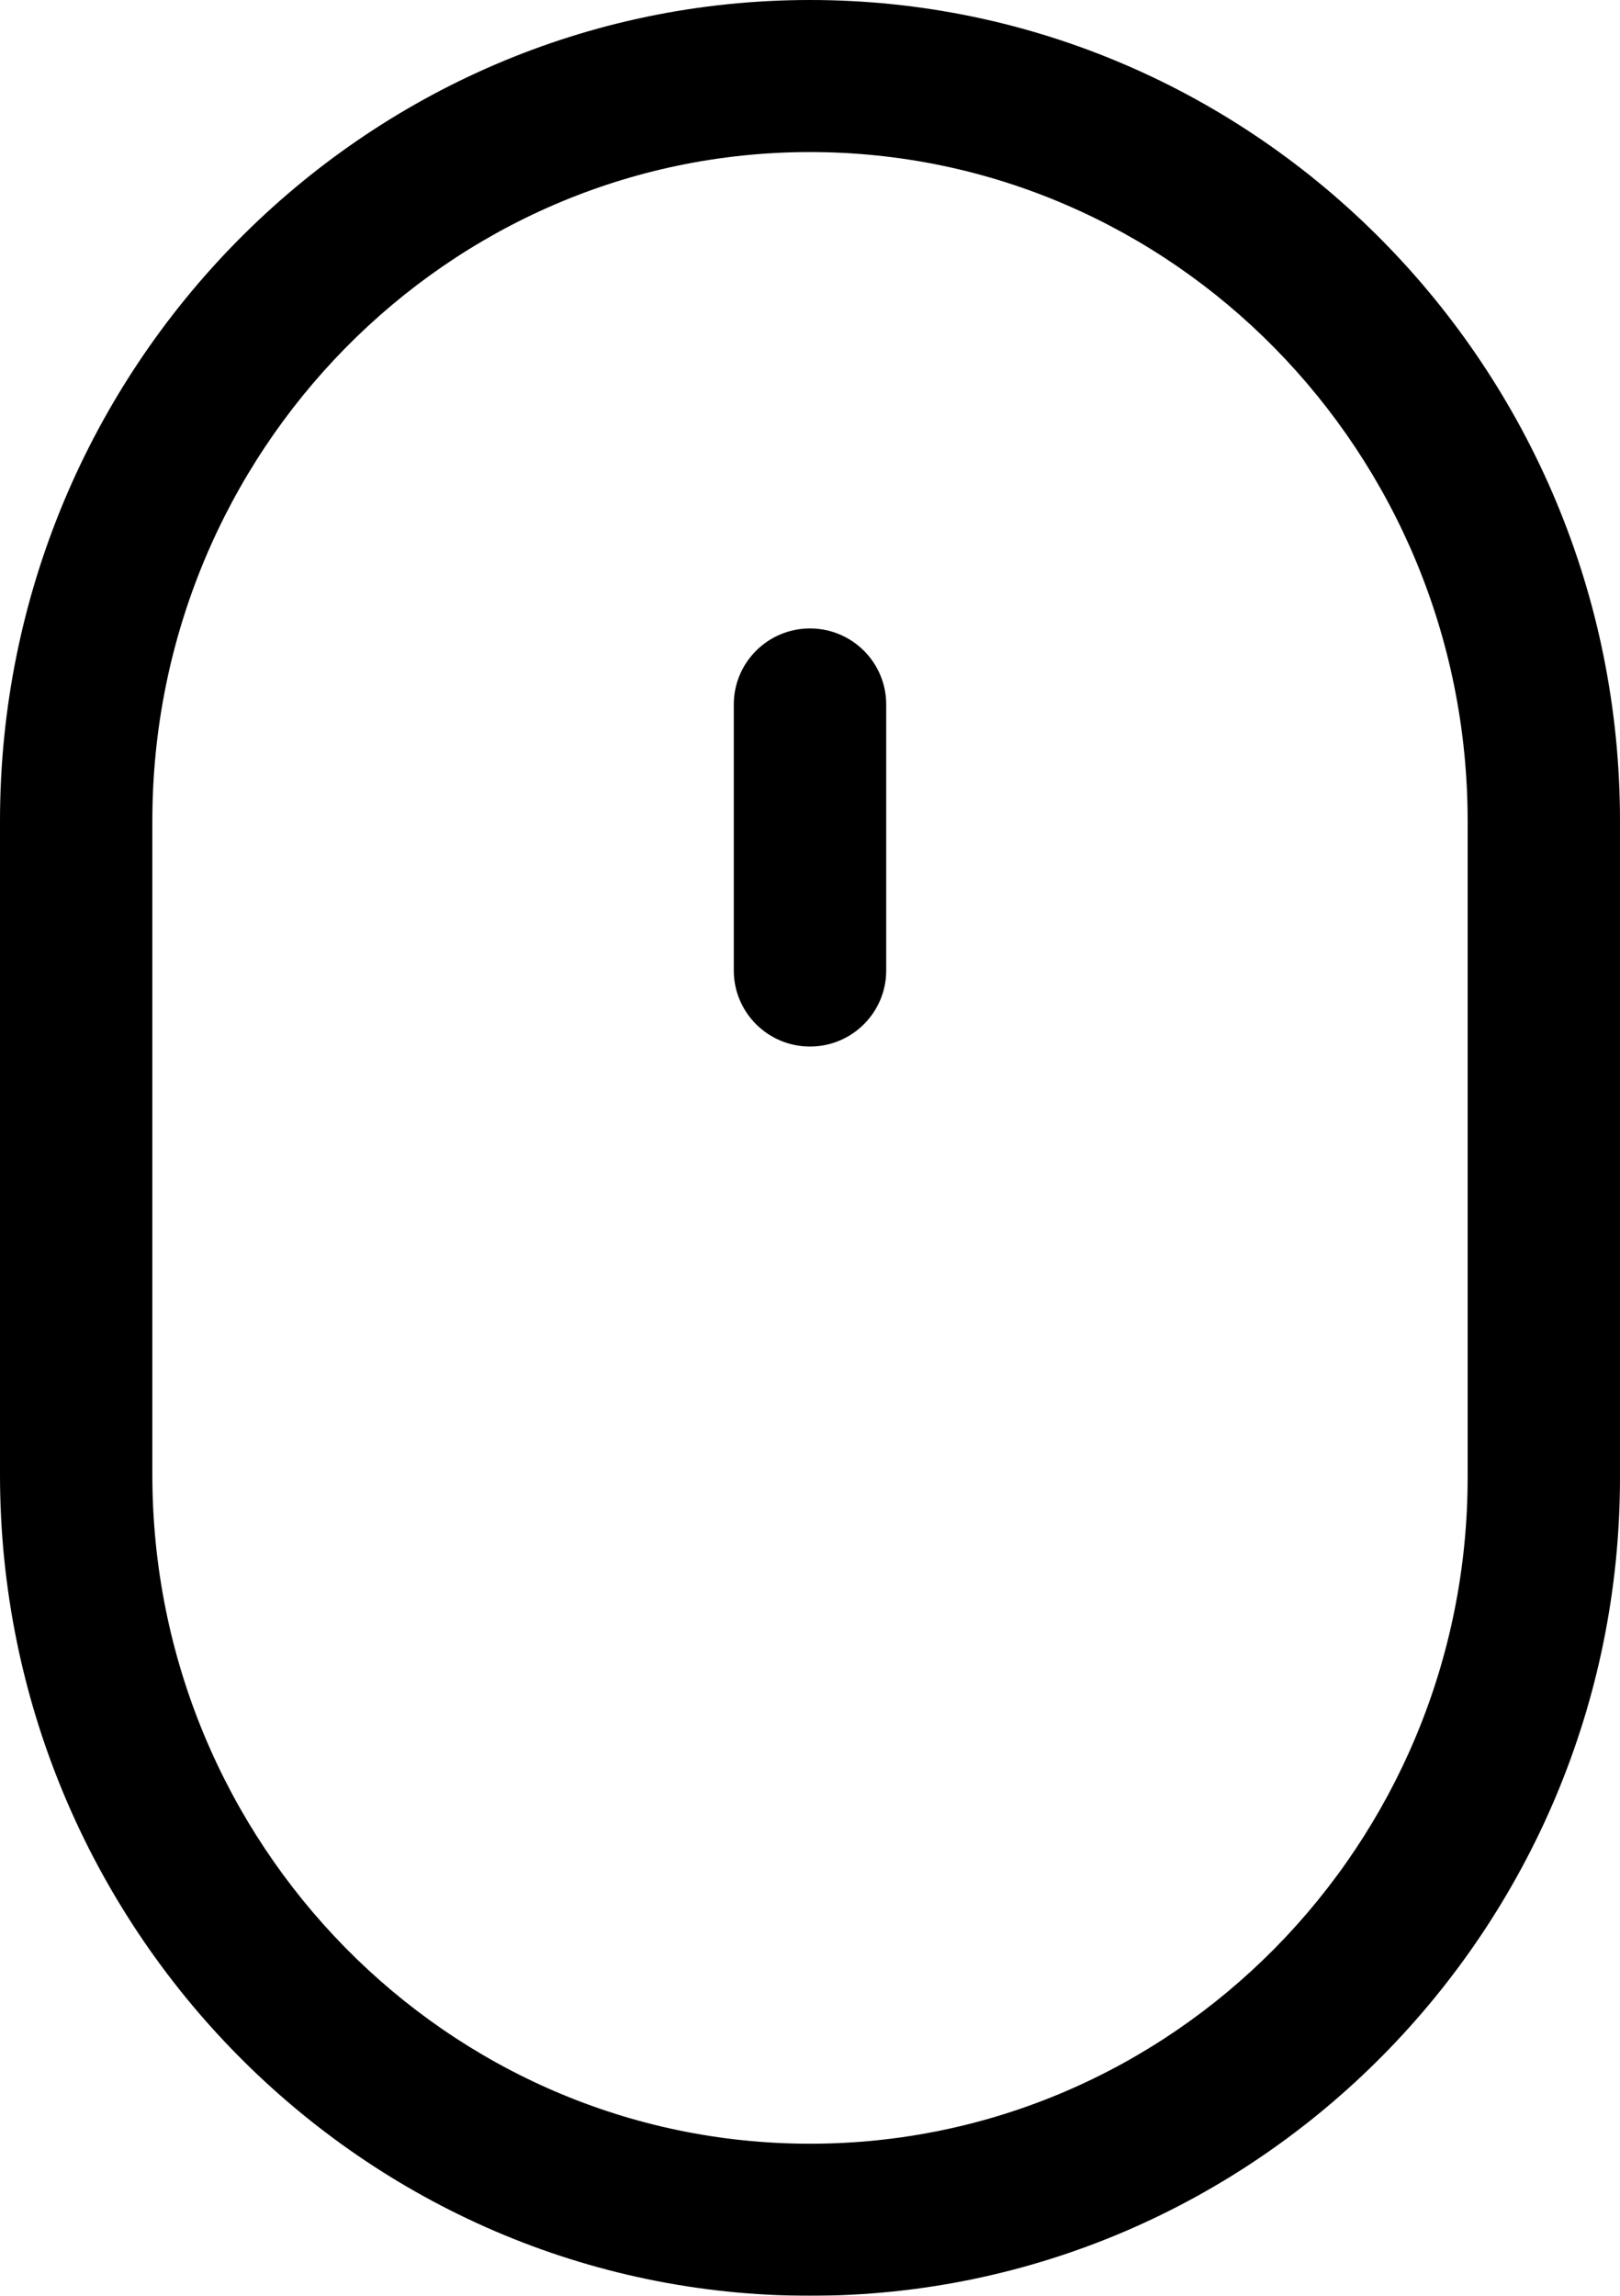 <?xml version="1.0" encoding="utf-8"?>
<svg width="24px" height="34px" viewBox="0 0 24 34" version="1.1" xmlns:xlink="http://www.w3.org/1999/xlink" xmlns="http://www.w3.org/2000/svg">
  <defs>
    <filter id="filter_1">
      <feColorMatrix in="SourceGraphic" type="matrix" values="0 0 0 0 0.565 0 0 0 0 0.463 0 0 0 0 0.353 0 0 0 1 0" />
    </filter>
  </defs>
  <g id="mouse" filter="url(#filter_1)">
    <path d="M12 0C5.383 0 0 5.455 0 12.159L0 21.841C0 28.546 5.383 34 12 34C18.616 34 24 28.562 24 21.879L24 12.159C24 5.455 18.616 0 12 0ZM21.743 21.879C21.743 27.321 17.372 31.748 12 31.748C6.628 31.748 2.257 27.304 2.257 21.841L2.257 12.159C2.257 6.696 6.628 2.252 12 2.252C17.373 2.252 21.743 6.696 21.743 12.159L21.743 21.879Z" id="Shape" fill="#000000" stroke="none" />
    <path d="M12 9.307C11.377 9.307 10.871 9.811 10.871 10.433L10.871 14.373C10.871 14.995 11.377 15.499 12 15.499C12.623 15.499 13.129 14.995 13.129 14.373L13.129 10.433C13.129 9.811 12.623 9.307 12 9.307Z" id="Path" fill="#000000" stroke="none" />
  </g>
</svg>